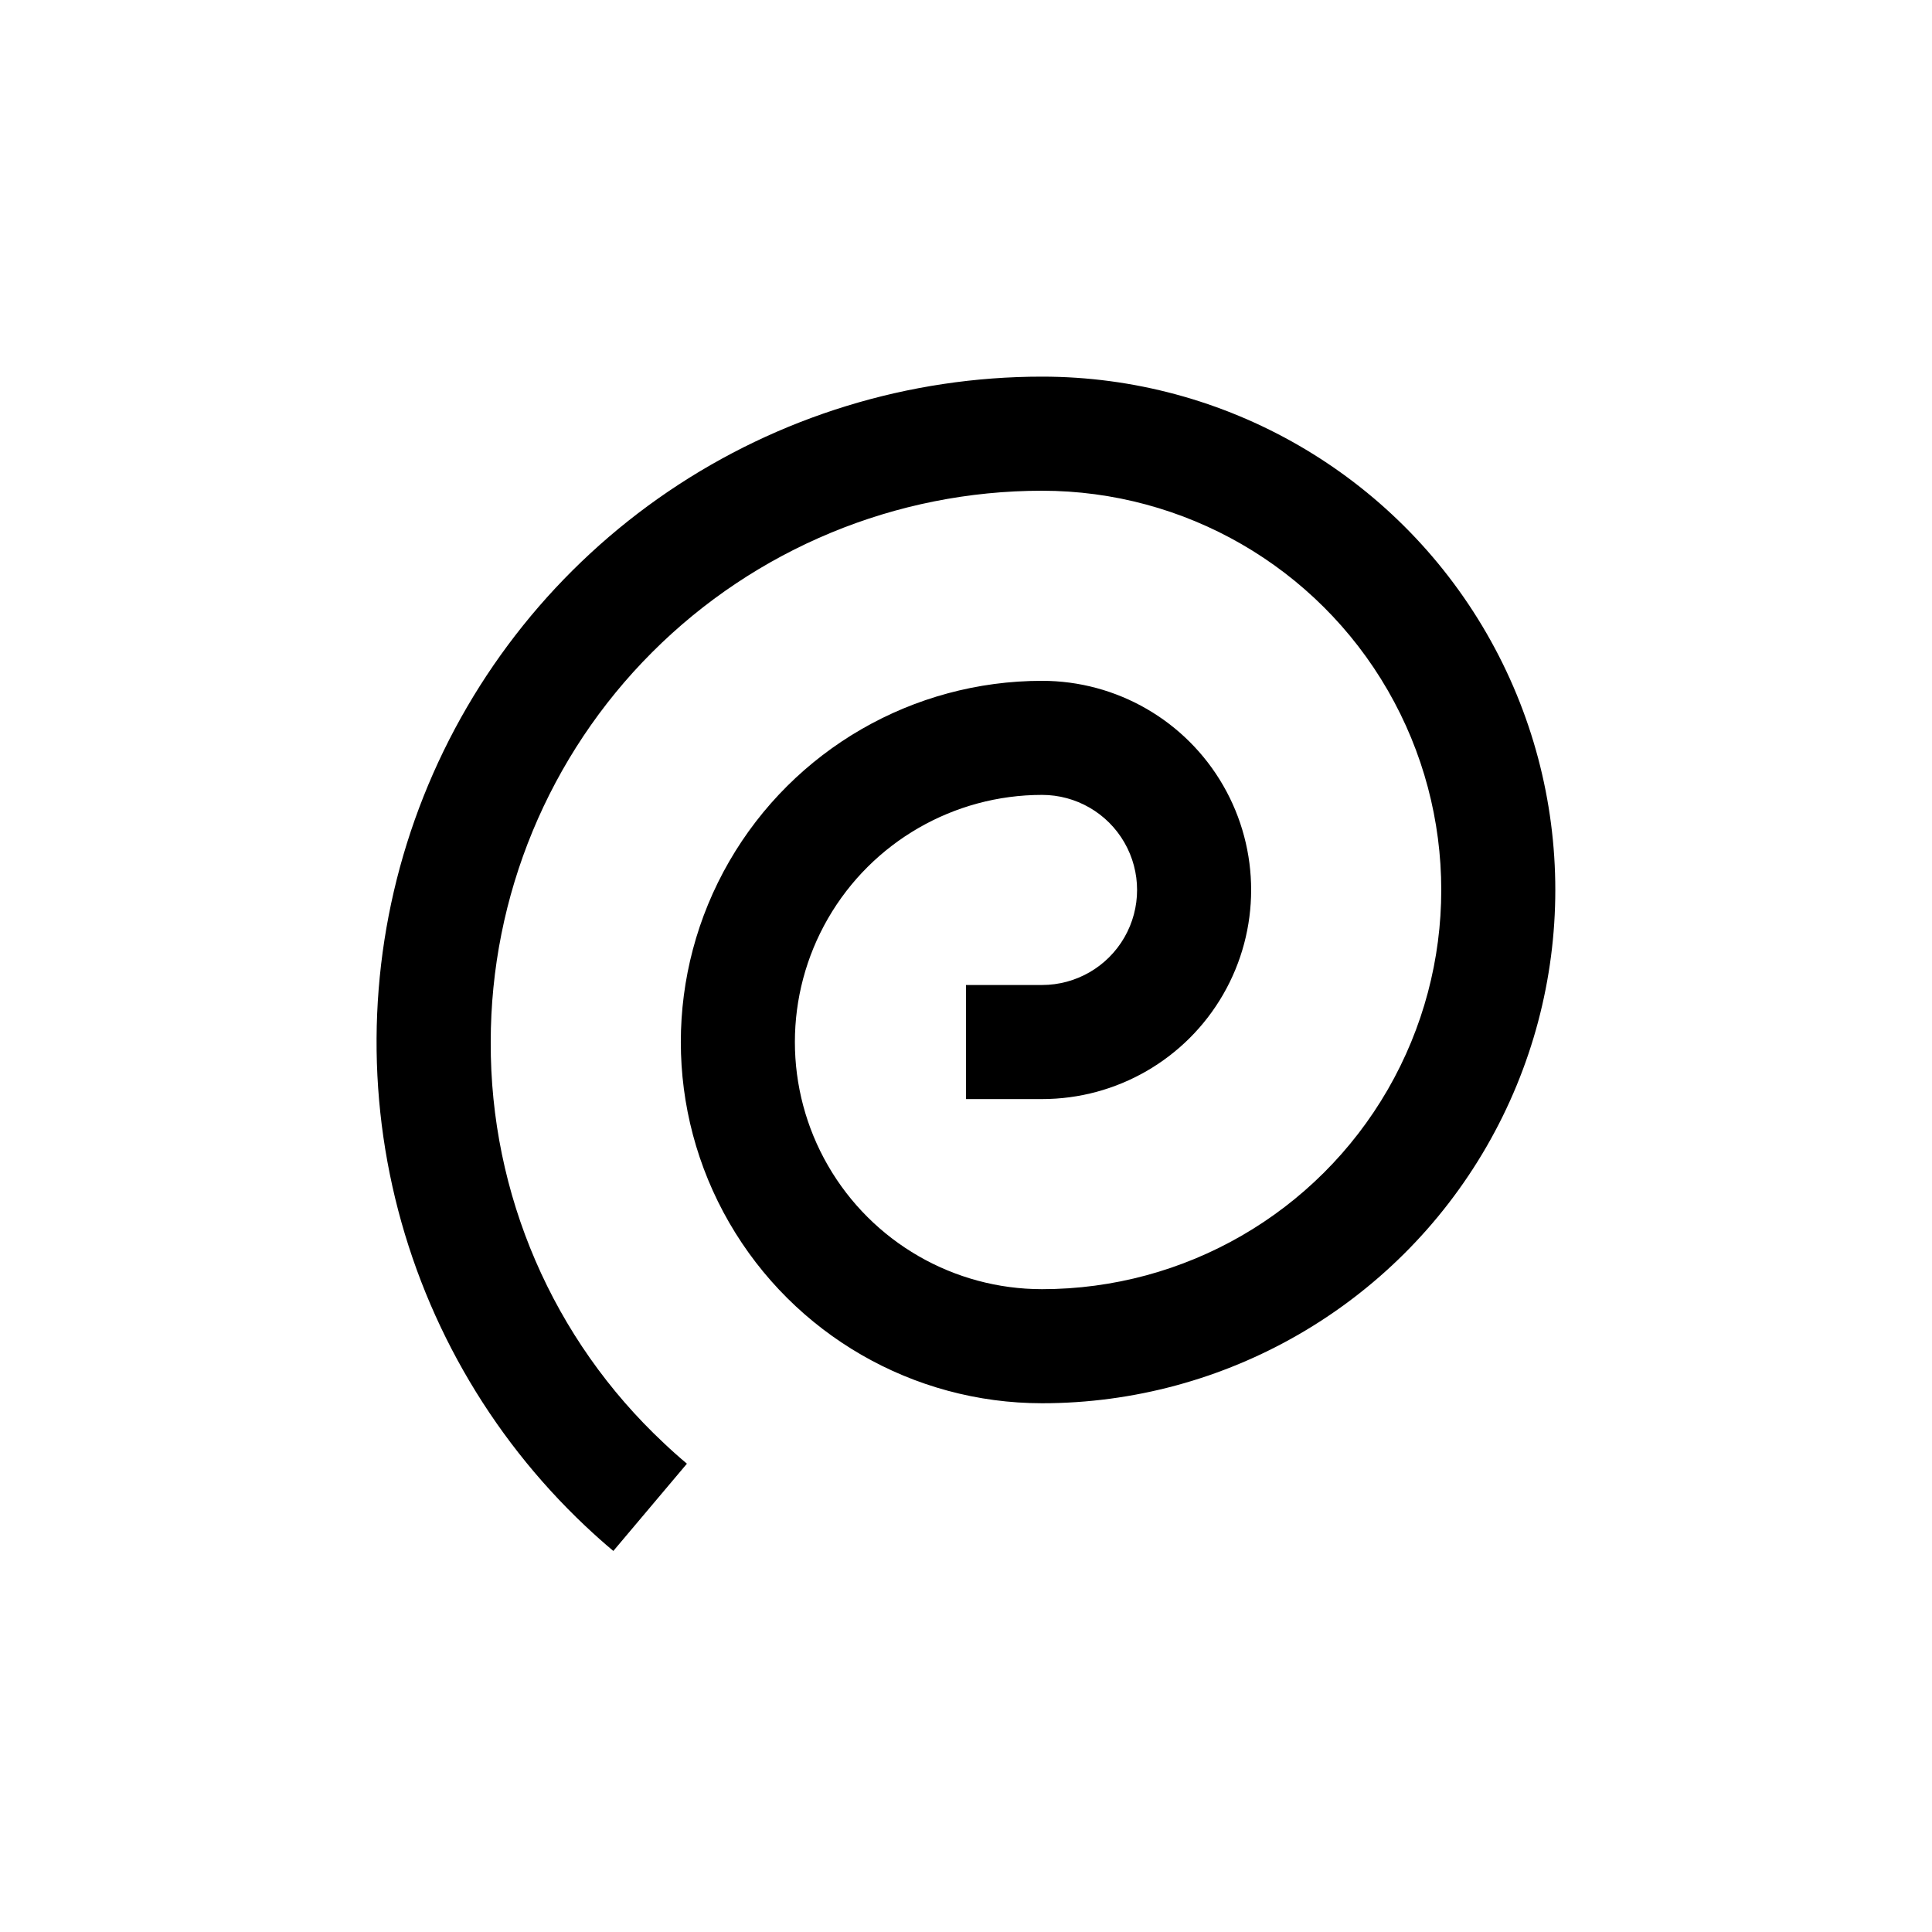 <?xml version="1.0" encoding="UTF-8"?>
<!-- Uploaded to: ICON Repo, www.svgrepo.com, Generator: ICON Repo Mixer Tools -->
<svg fill="#000000" width="800px" height="800px" version="1.1" viewBox="144 144 512 512" xmlns="http://www.w3.org/2000/svg">
 <path d="m306.54 555.02c-2.519-2.117-4.973-4.301-7.356-6.551v0.004c-25.707-24.227-43.543-55.617-51.199-90.098s-4.781-70.469 8.254-103.3c13.035-32.828 35.629-60.984 64.852-80.824 29.227-19.836 63.734-30.441 99.059-30.438 48.598 0 93.504 25.93 117.8 68.016 24.297 42.086 24.297 93.941 0 136.03-24.301 42.09-69.207 68.016-117.8 68.016-34.199 0-65.801-18.246-82.902-47.863-17.098-29.617-17.098-66.105 0-95.723 17.102-29.617 48.703-47.863 82.902-47.863 19.797 0 38.094 10.562 47.992 27.711 9.898 17.148 9.898 38.273 0 55.418-9.898 17.148-28.195 27.711-47.992 27.711h-20.152v-30.23h20.152c9 0 17.312-4.801 21.812-12.594 4.5-7.793 4.5-17.398 0-25.191s-12.812-12.594-21.812-12.594c-23.402 0-45.023 12.484-56.723 32.746-11.699 20.266-11.699 45.23 0 65.496 11.699 20.266 33.32 32.746 56.723 32.746 37.797 0 72.727-20.164 91.625-52.898 18.898-32.734 18.898-73.066 0-105.8-18.898-32.734-53.828-52.898-91.625-52.898-38.75 0-75.914 15.391-103.31 42.793-27.402 27.398-42.793 64.562-42.793 103.31-0.16 40.277 16.473 78.797 45.895 106.3 1.98 1.883 4.016 3.695 6.098 5.441z"/>
</svg>